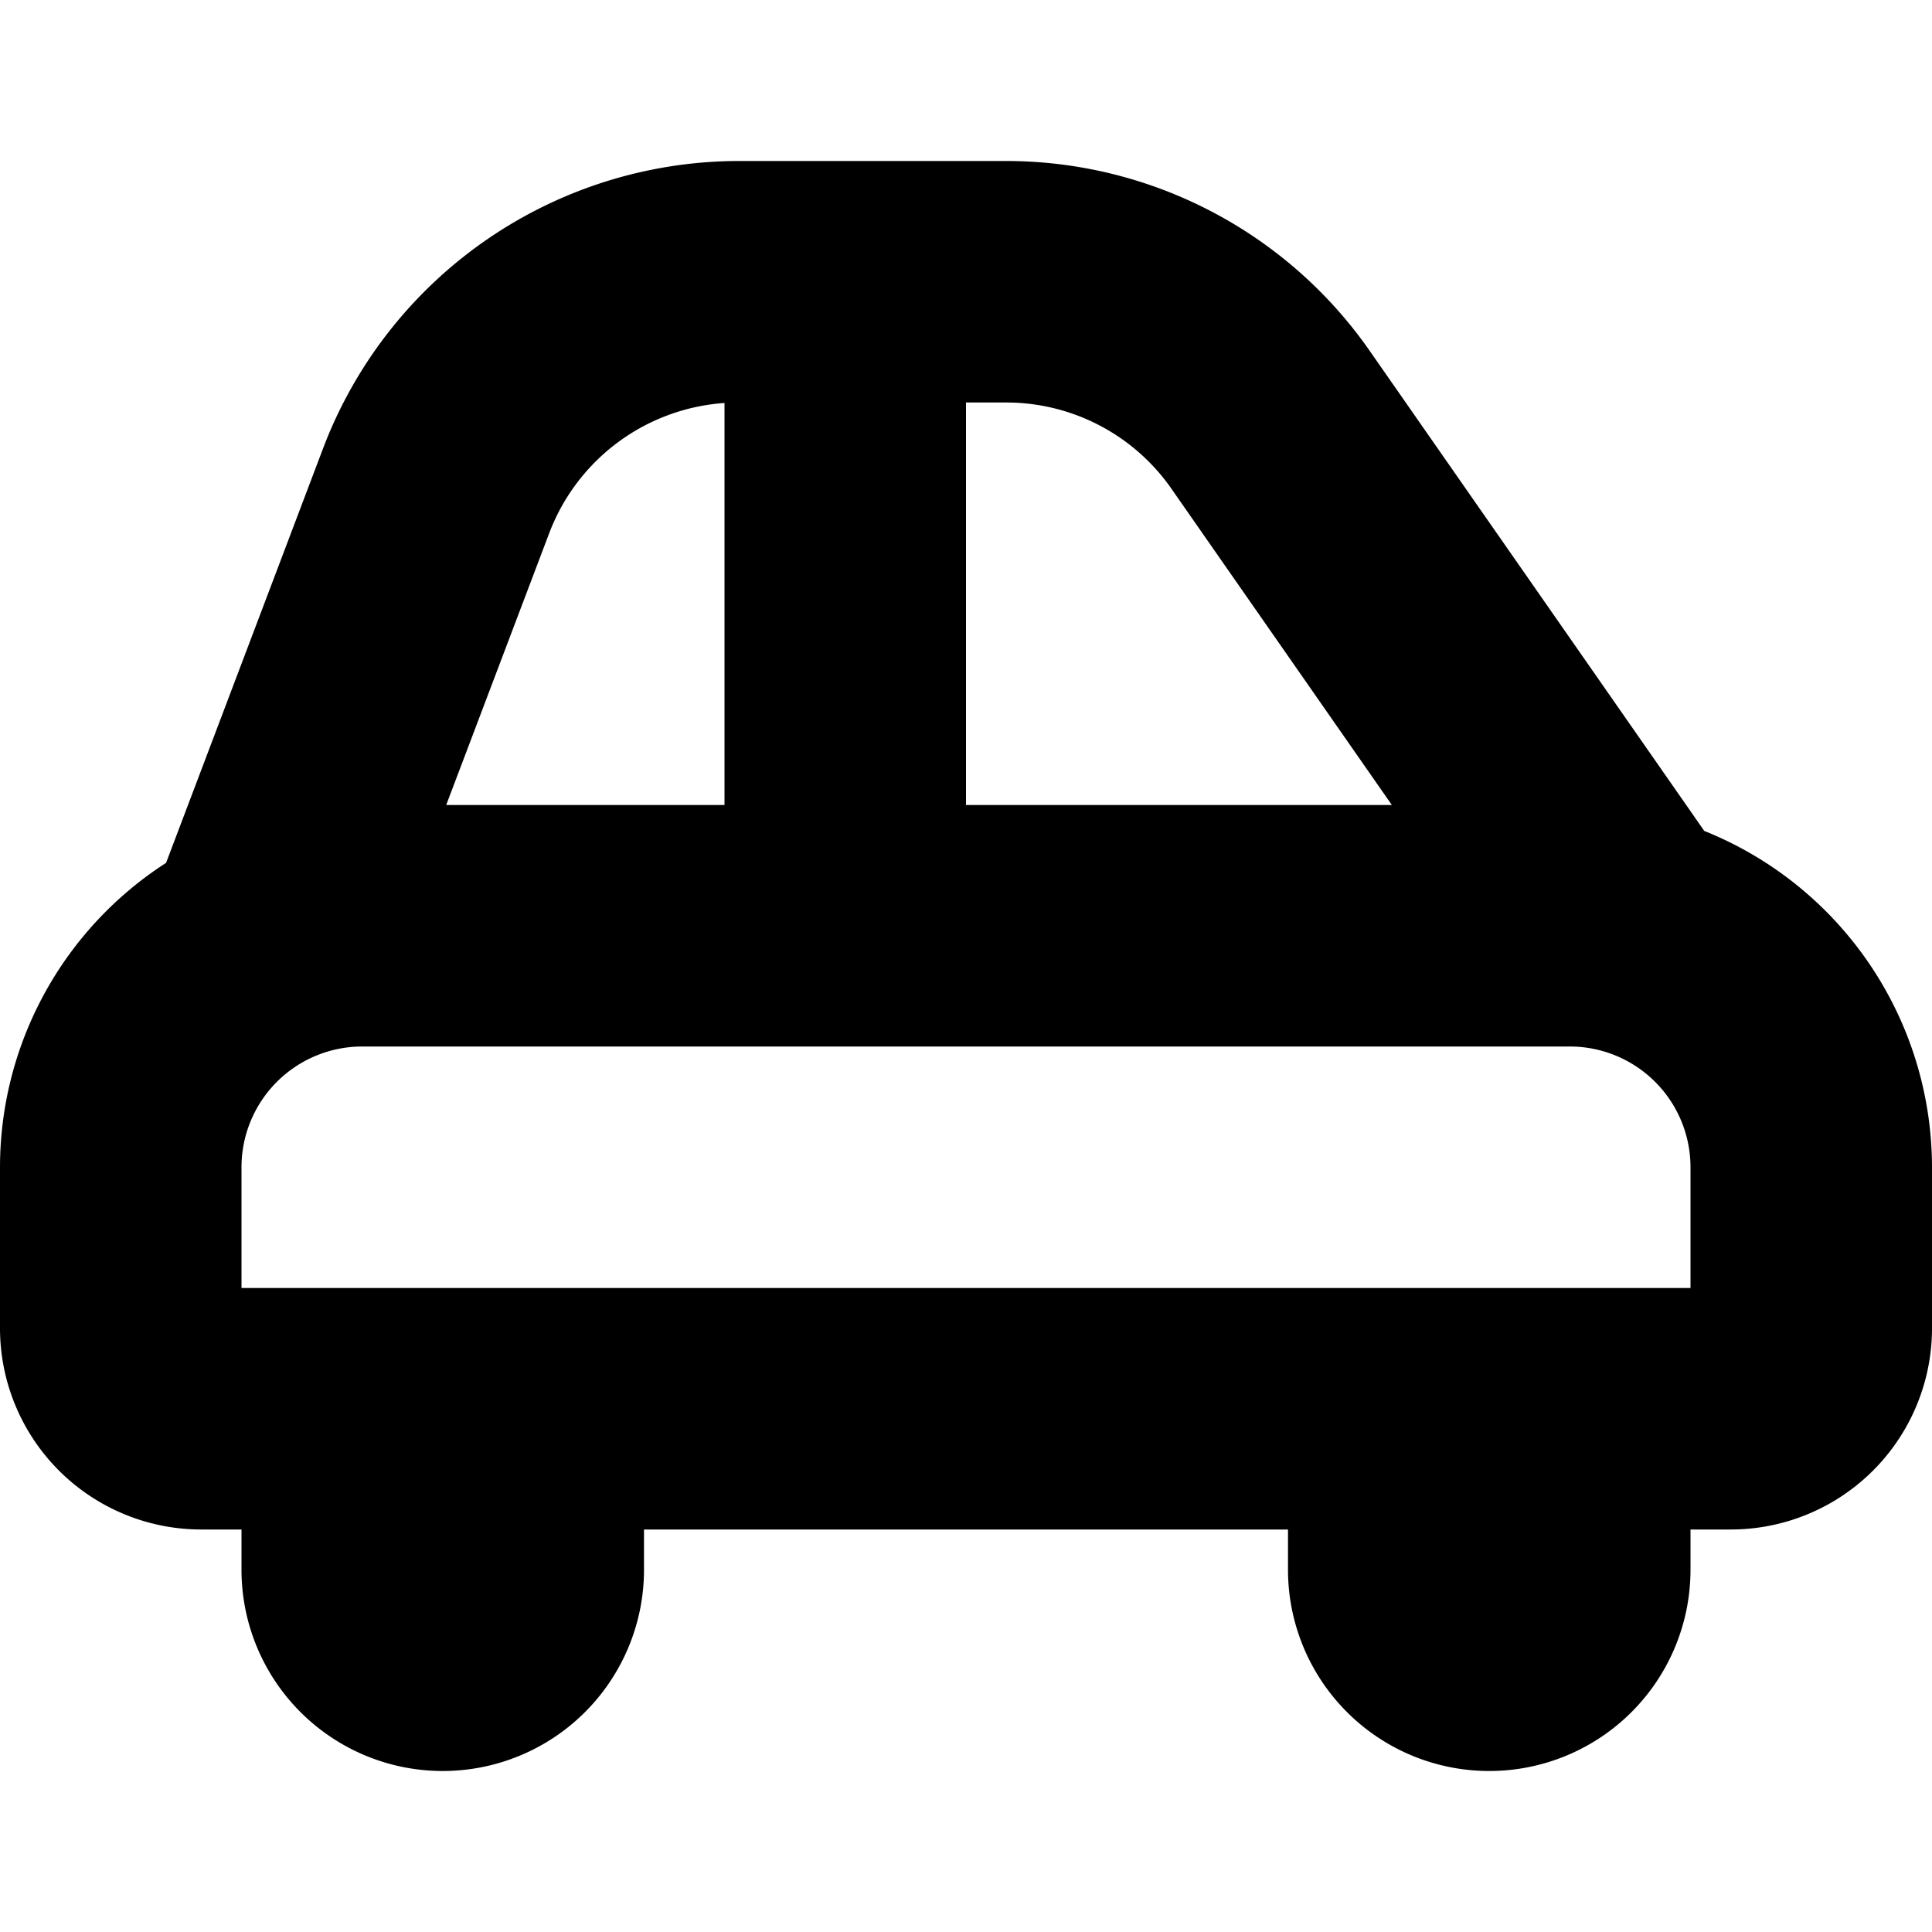 <?xml version="1.0" encoding="UTF-8"?>
<svg xmlns="http://www.w3.org/2000/svg" id="Layer_1" data-name="Layer 1" viewBox="0 0 24 24" width="512" height="512"><path d="M21.171,10.322,17.012,4.354A5.506,5.506,0,0,0,12.5,2H9.164A5.531,5.531,0,0,0,4.021,5.55L2.063,10.719A4.5,4.5,0,0,0,0,14.5v2A2.5,2.5,0,0,0,2.5,19H3v.5a2.5,2.5,0,0,0,5,0V19h8v.5a2.5,2.5,0,0,0,5,0V19h.5A2.5,2.5,0,0,0,24,16.5v-2A4.506,4.506,0,0,0,21.171,10.322ZM14.551,6.07,17.29,10H12V5h.5A2.5,2.5,0,0,1,14.551,6.07ZM9,5.006V10H5.543L6.826,6.614A2.514,2.514,0,0,1,9,5.006ZM21,16H3V14.5A1.5,1.5,0,0,1,4.5,13h15A1.5,1.5,0,0,1,21,14.5Z"/></svg>
